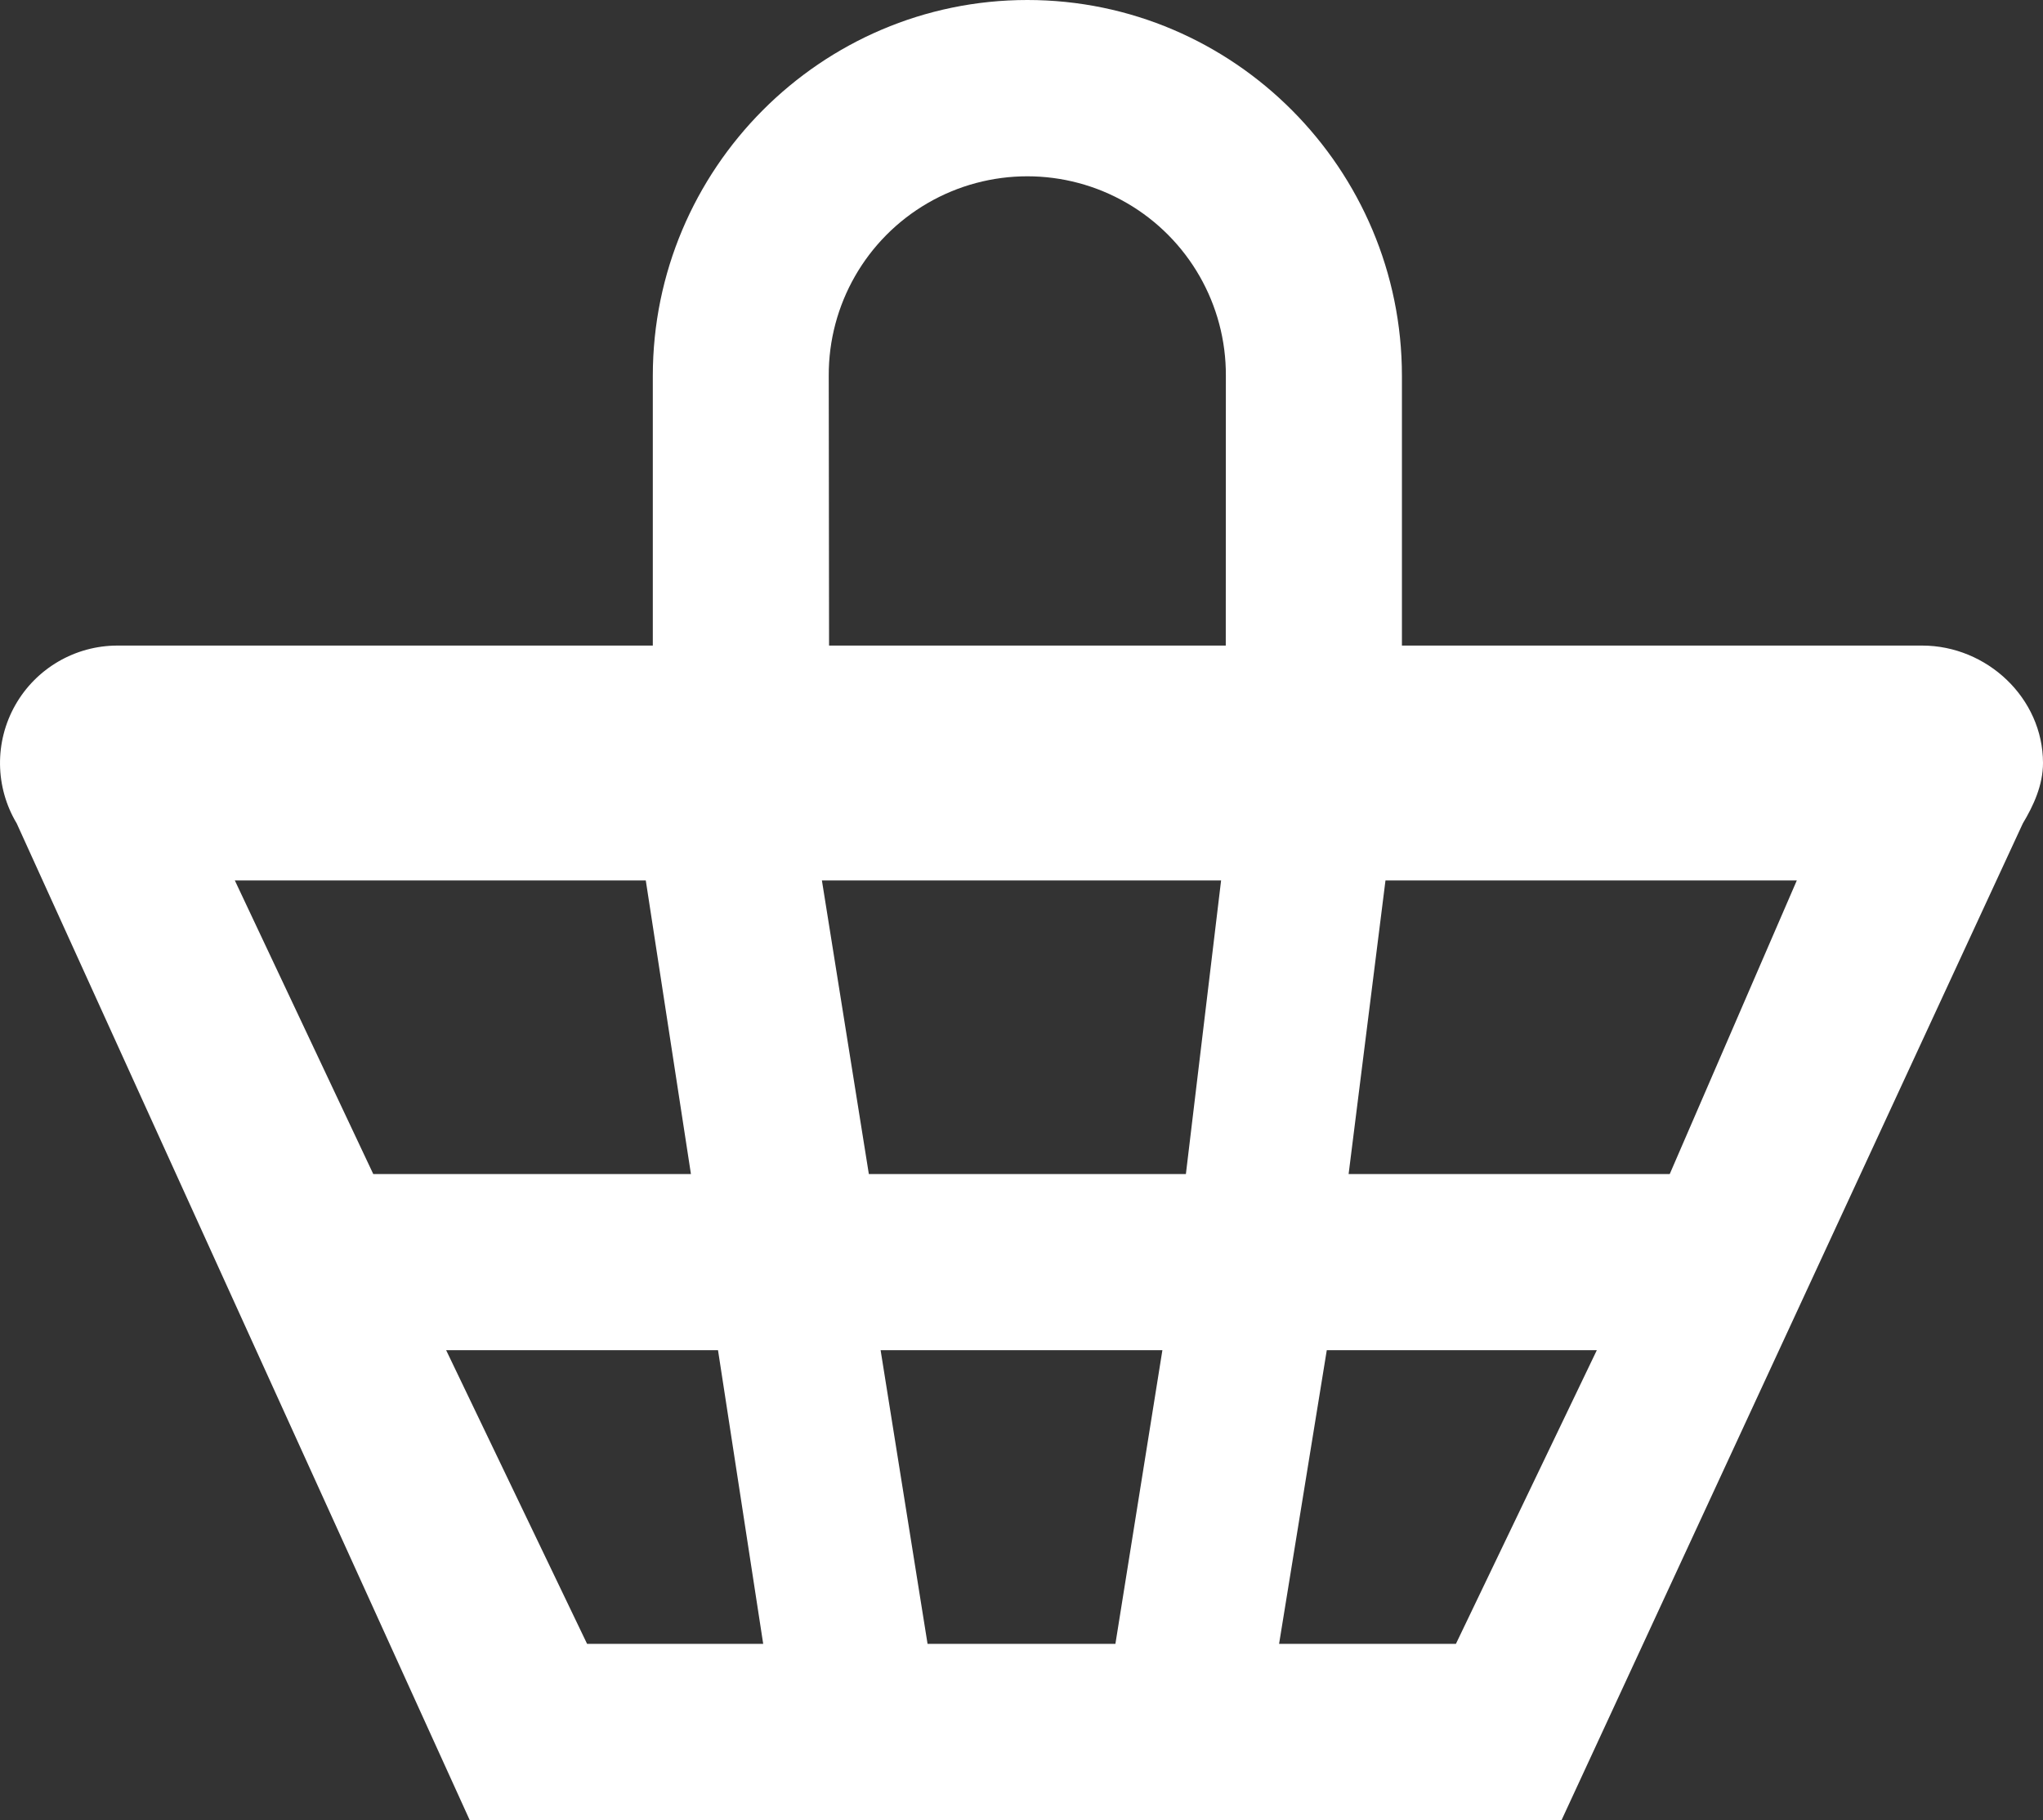 <?xml version="1.0" encoding="UTF-8"?>
<svg width="65.11px" height="58px" viewBox="0 0 65.11 58" version="1.1" xmlns="http://www.w3.org/2000/svg" xmlns:xlink="http://www.w3.org/1999/xlink">
    <rect x="0" y="0" width="65.11" height="58" fill="#333333" stroke="none"/>
    <title>D471B032-FA26-477D-8A75-C622D75C172A</title>
    <g id="Page-1" stroke="none" stroke-width="1" fill="none" fill-rule="evenodd">
        <g id="LP-xmass" transform="translate(-907, -4553)" fill="#FFFFFF" fill-rule="nonzero">
            <g id="buy_19371" transform="translate(907, 4553)">
                <path d="M61.258,20.573 L44.679,20.573 L44.679,11.977 C44.679,5.39 39.328,0 32.742,0 C26.156,0 20.805,5.39 20.805,11.977 L20.805,20.573 L3.742,20.573 C2.394,20.574 1.15,21.299 0.486,22.472 C-0.178,23.645 -0.16,25.085 0.533,26.241 L14.968,58 L49.768,58 L64.467,26.241 C64.805,25.679 65.11,25.02 65.11,24.316 C65.11,22.249 63.325,20.573 61.258,20.573 Z M7.484,28.058 L20.581,28.058 L22.02,37.415 L11.896,37.415 L7.484,28.058 Z M18.71,52.386 L14.219,43.029 L22.883,43.029 L24.323,52.386 L18.71,52.386 Z M35.548,52.386 L29.561,52.386 L28.065,43.029 L37.045,43.029 L35.548,52.386 Z M37.794,37.415 L27.69,37.415 L26.194,28.058 L38.916,28.058 L37.794,37.415 Z M39.065,20.573 L26.422,20.573 L26.412,11.977 C26.401,9.709 27.605,7.608 29.567,6.471 C31.53,5.334 33.951,5.334 35.913,6.471 C37.875,7.608 39.079,9.709 39.068,11.977 L39.065,20.573 Z M46.4,52.386 L40.764,52.386 L42.284,43.029 L50.89,43.029 L46.4,52.386 Z M53.214,37.415 L42.98,37.415 L44.155,28.058 L57.264,28.058 L53.214,37.415 Z" id="Buy"></path>
            </g>
        </g>
    </g>
</svg>